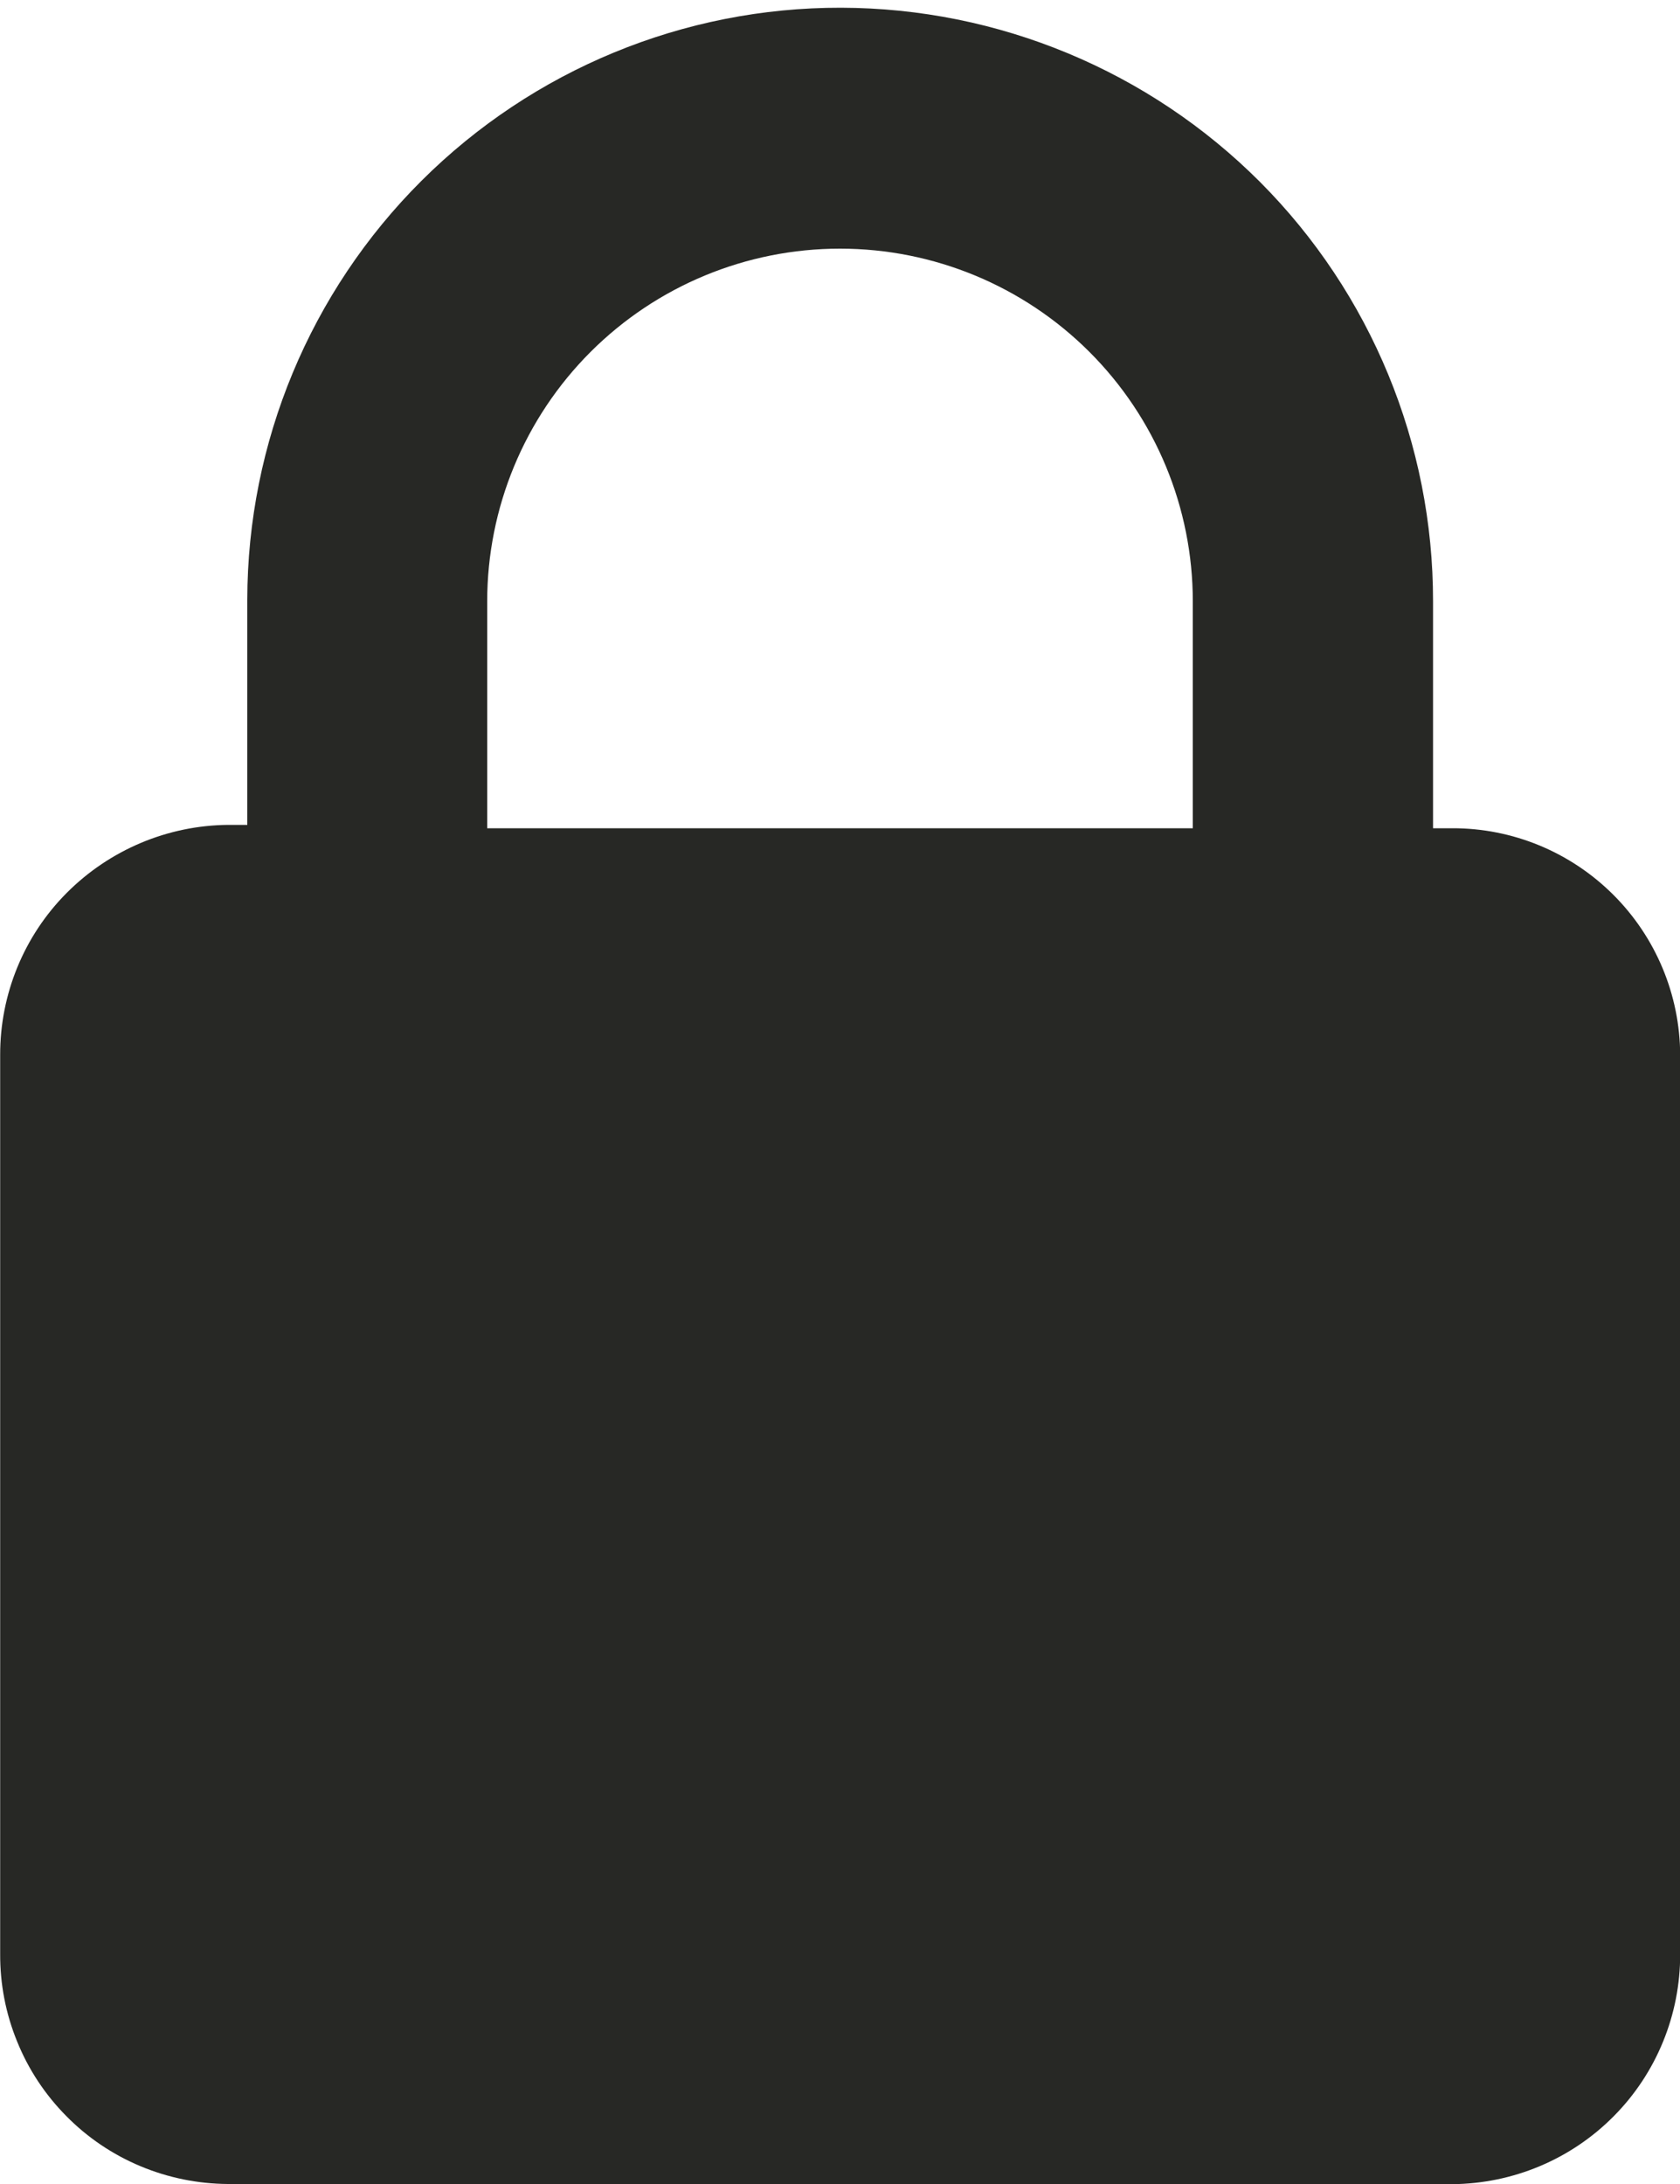 <svg class="menu__ico-login" fill="none" height="13" viewBox="0 0 10 13" width="10" xmlns="http://www.w3.org/2000/svg" xmlns:xlink="http://www.w3.org/1999/xlink"> <clipPath id="a"> <path d="m0 0h10v13h-10z"></path> </clipPath> <g clip-path="url(#a)"> <path clip-rule="evenodd" d="m8.643 13h-7.286c-.179-.001-.356-.037-.521-.106-.165-.069-.315-.17-.441-.298-.126-.127-.226-.278-.293-.444-.068-.166-.102-.343-.101-.522v-5.35c-.001-.361.141-.709.396-.965s.6-.402.961-.405h.114v-1.34c.001-.936.374-1.833 1.037-2.494.663-.661 1.561-1.032 2.497-1.03s1.833.375 2.494 1.037c.661.663 1.031 1.561 1.03 2.497v1.35h.114c.359-.001.703.141.958.395.254.253.398.597.399.956v5.35c.001.361-.141.709-.395.965-.254.257-.6.402-.961.405zm-1.543-9.42c0-.557-.221-1.091-.615-1.485-.394-.394-.928-.615-1.485-.615-.557 0-1.091.221-1.485.615-.394.394-.615.928-.615 1.485v1.35h4.2z" fill="#272825" fill-rule="evenodd"></path> </g> </svg>